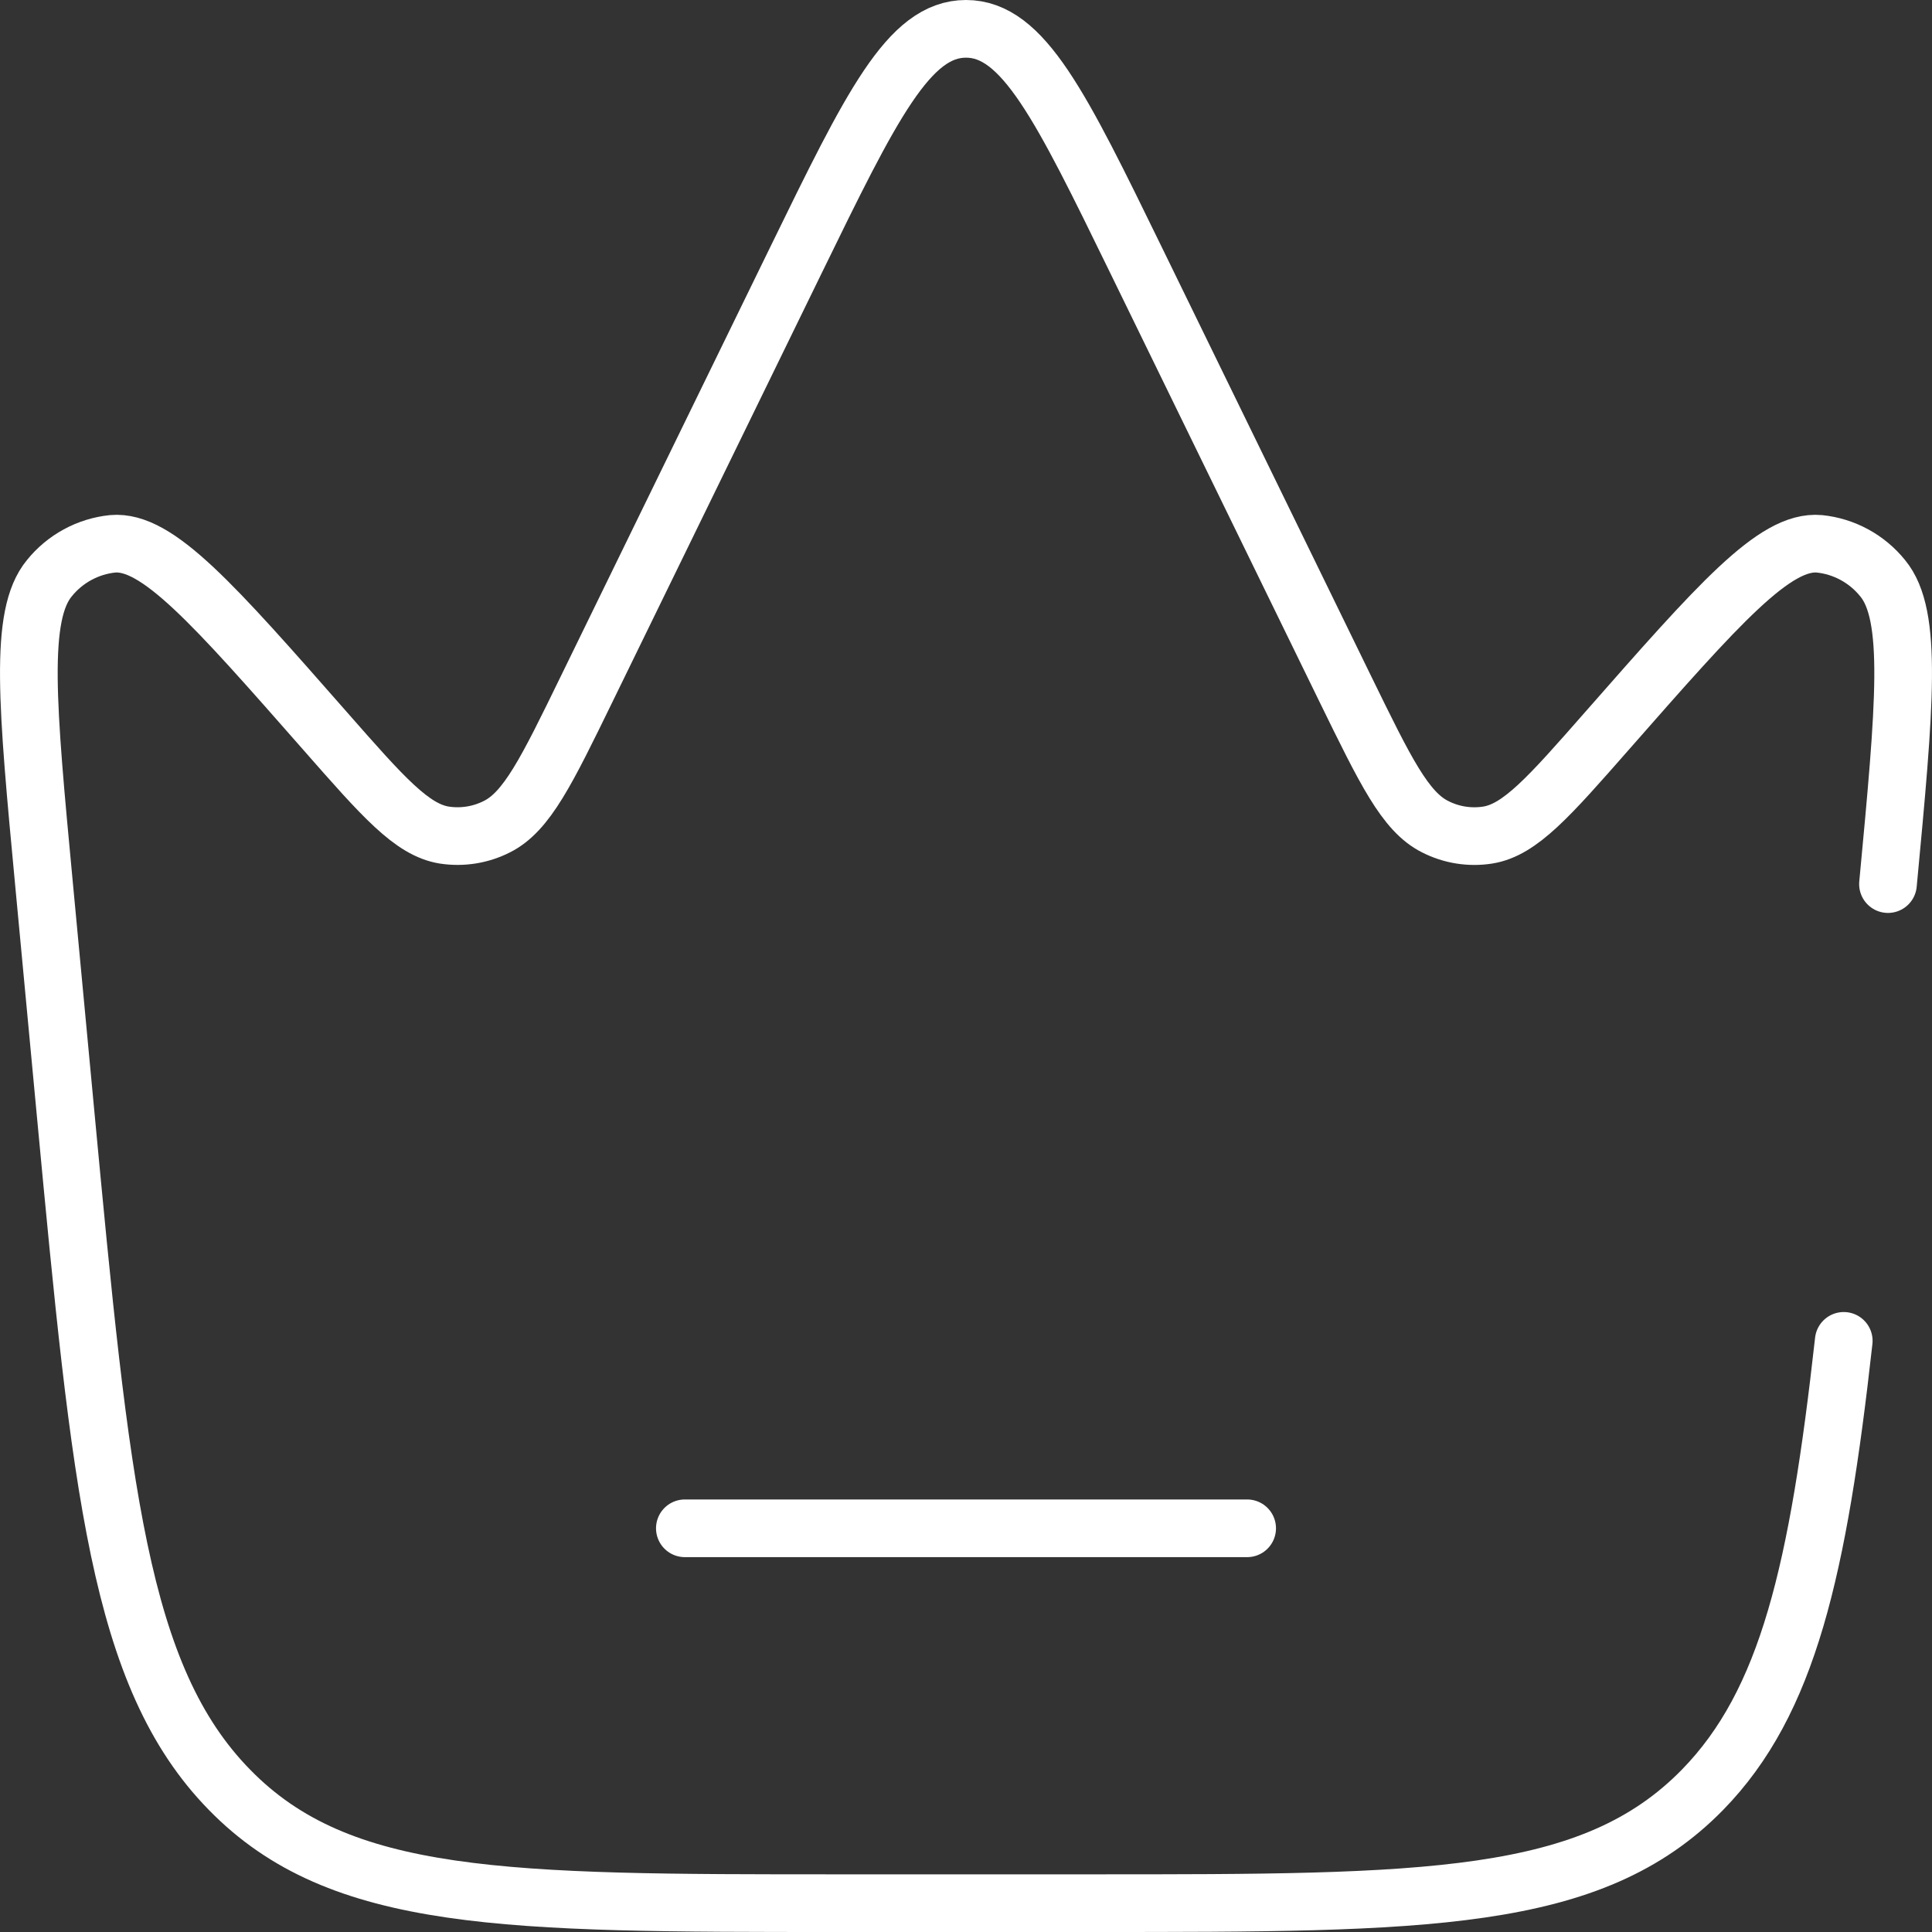 <?xml version="1.0" encoding="UTF-8"?> <svg xmlns="http://www.w3.org/2000/svg" width="134" height="134" viewBox="0 0 134 134" fill="none"><rect x="0" y="0" width="134" height="134" fill="#333333" stroke="none"/><path d="M130.947 61.319C132.117 48.891 132.702 42.67 130.577 40.103C130.039 39.436 129.374 38.882 128.621 38.472C127.868 38.063 127.042 37.806 126.189 37.718C123.095 37.444 119.215 41.864 111.447 50.705C107.43 55.281 105.422 57.562 103.186 57.919C101.937 58.115 100.658 57.911 99.532 57.334C97.459 56.294 96.088 53.467 93.325 47.819L78.784 18.023C73.572 7.343 70.965 2 67 2C63.035 2 60.428 7.343 55.215 18.023L40.675 47.819C37.919 53.474 36.541 56.294 34.468 57.334C33.341 57.907 32.063 58.111 30.814 57.919C28.578 57.562 26.57 55.281 22.553 50.705C14.786 41.864 10.905 37.444 7.811 37.718C6.959 37.806 6.132 38.063 5.379 38.472C4.626 38.882 3.961 39.436 3.424 40.103C1.298 42.67 1.883 48.891 3.053 61.319L4.542 77.153C6.999 103.231 8.221 116.277 15.916 124.135C23.593 132 35.111 132 58.16 132H75.834C98.876 132 110.394 132 118.084 124.135C124.025 118.058 126.105 108.892 127.879 93M47.5 106H86.5" stroke="white" stroke-width="4" stroke-linecap="round"></path></svg> 